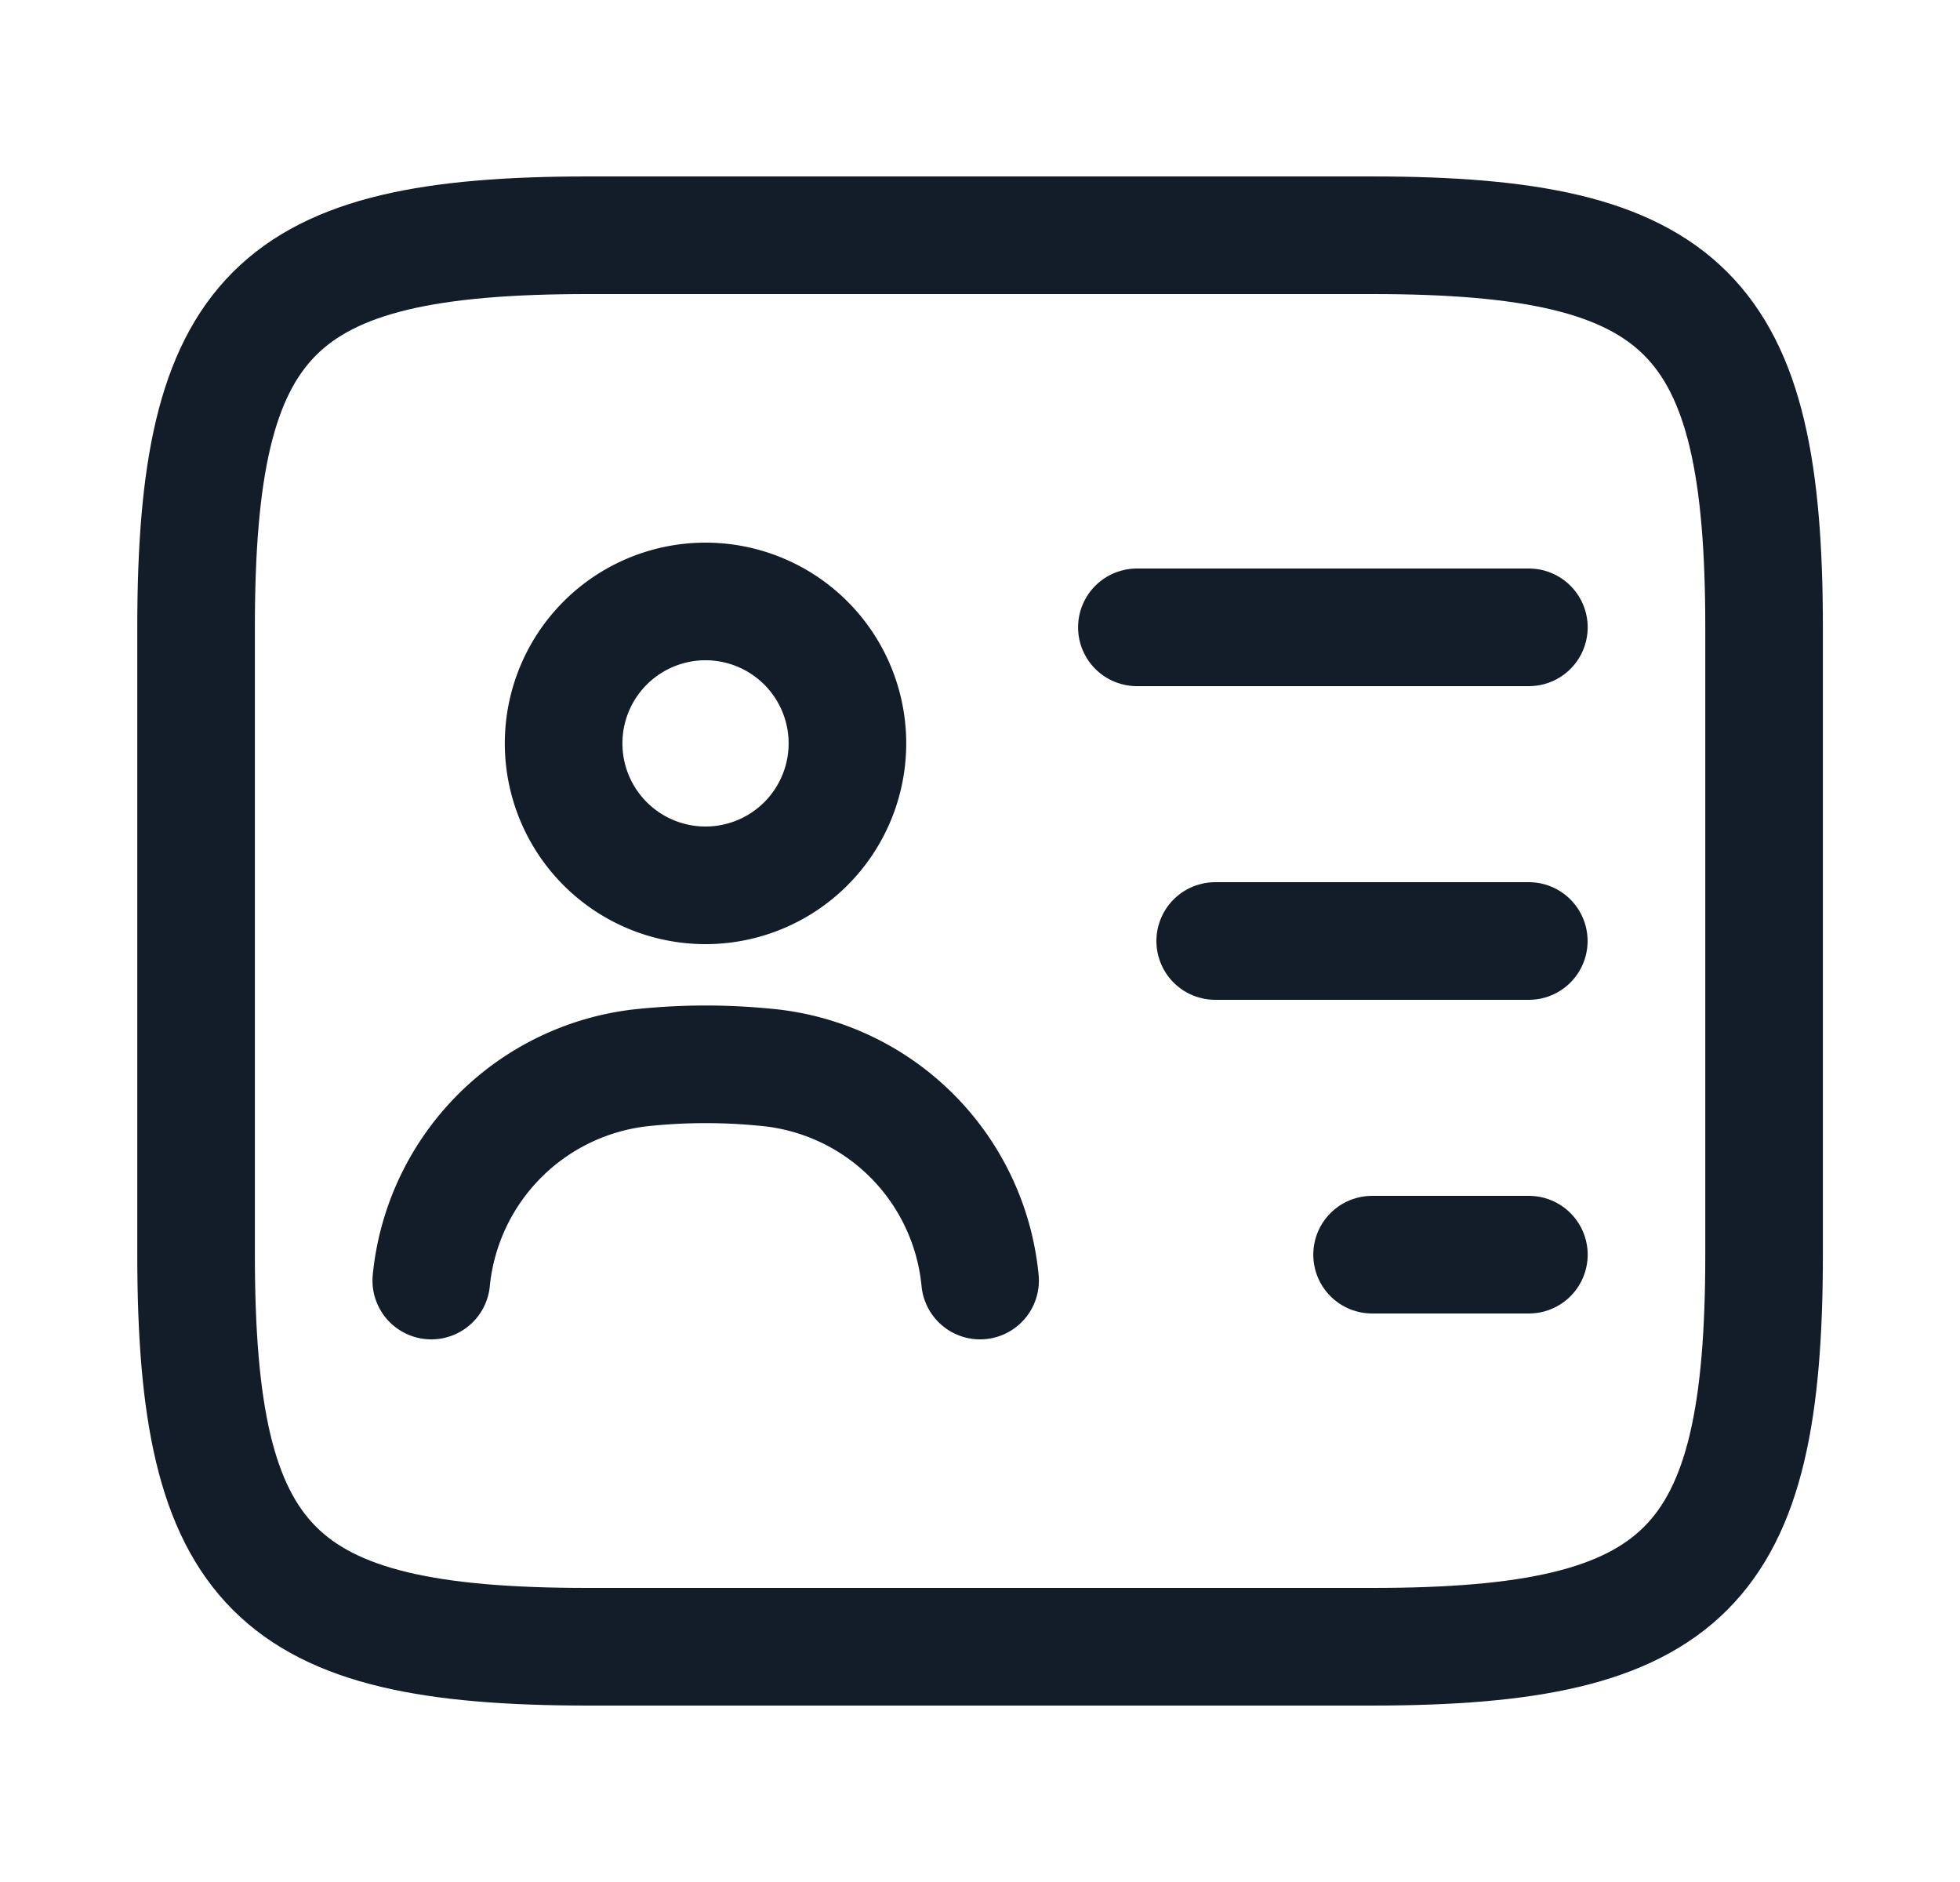 <svg xmlns="http://www.w3.org/2000/svg" width="25" height="24" fill="none"><path stroke="#131D29" stroke-linecap="round" stroke-linejoin="round" stroke-width="1.5" d="M17.501 21h-10c-4 0-5-1-5-5V8c0-4 1-5 5-5h10c4 0 5 1 5 5v8c0 4-1 5-5 5ZM14.501 8h5M15.5 12h4M17.501 16h2"/><path stroke="#131D29" stroke-linecap="round" stroke-linejoin="round" stroke-width="1.5" d="M8.999 11.29a1.81 1.81 0 1 0 0-3.62 1.81 1.81 0 0 0 0 3.62ZM12.501 16.33a3.02 3.02 0 0 0-2.74-2.72 7.72 7.72 0 0 0-1.52 0 3.03 3.03 0 0 0-2.74 2.72"/></svg>